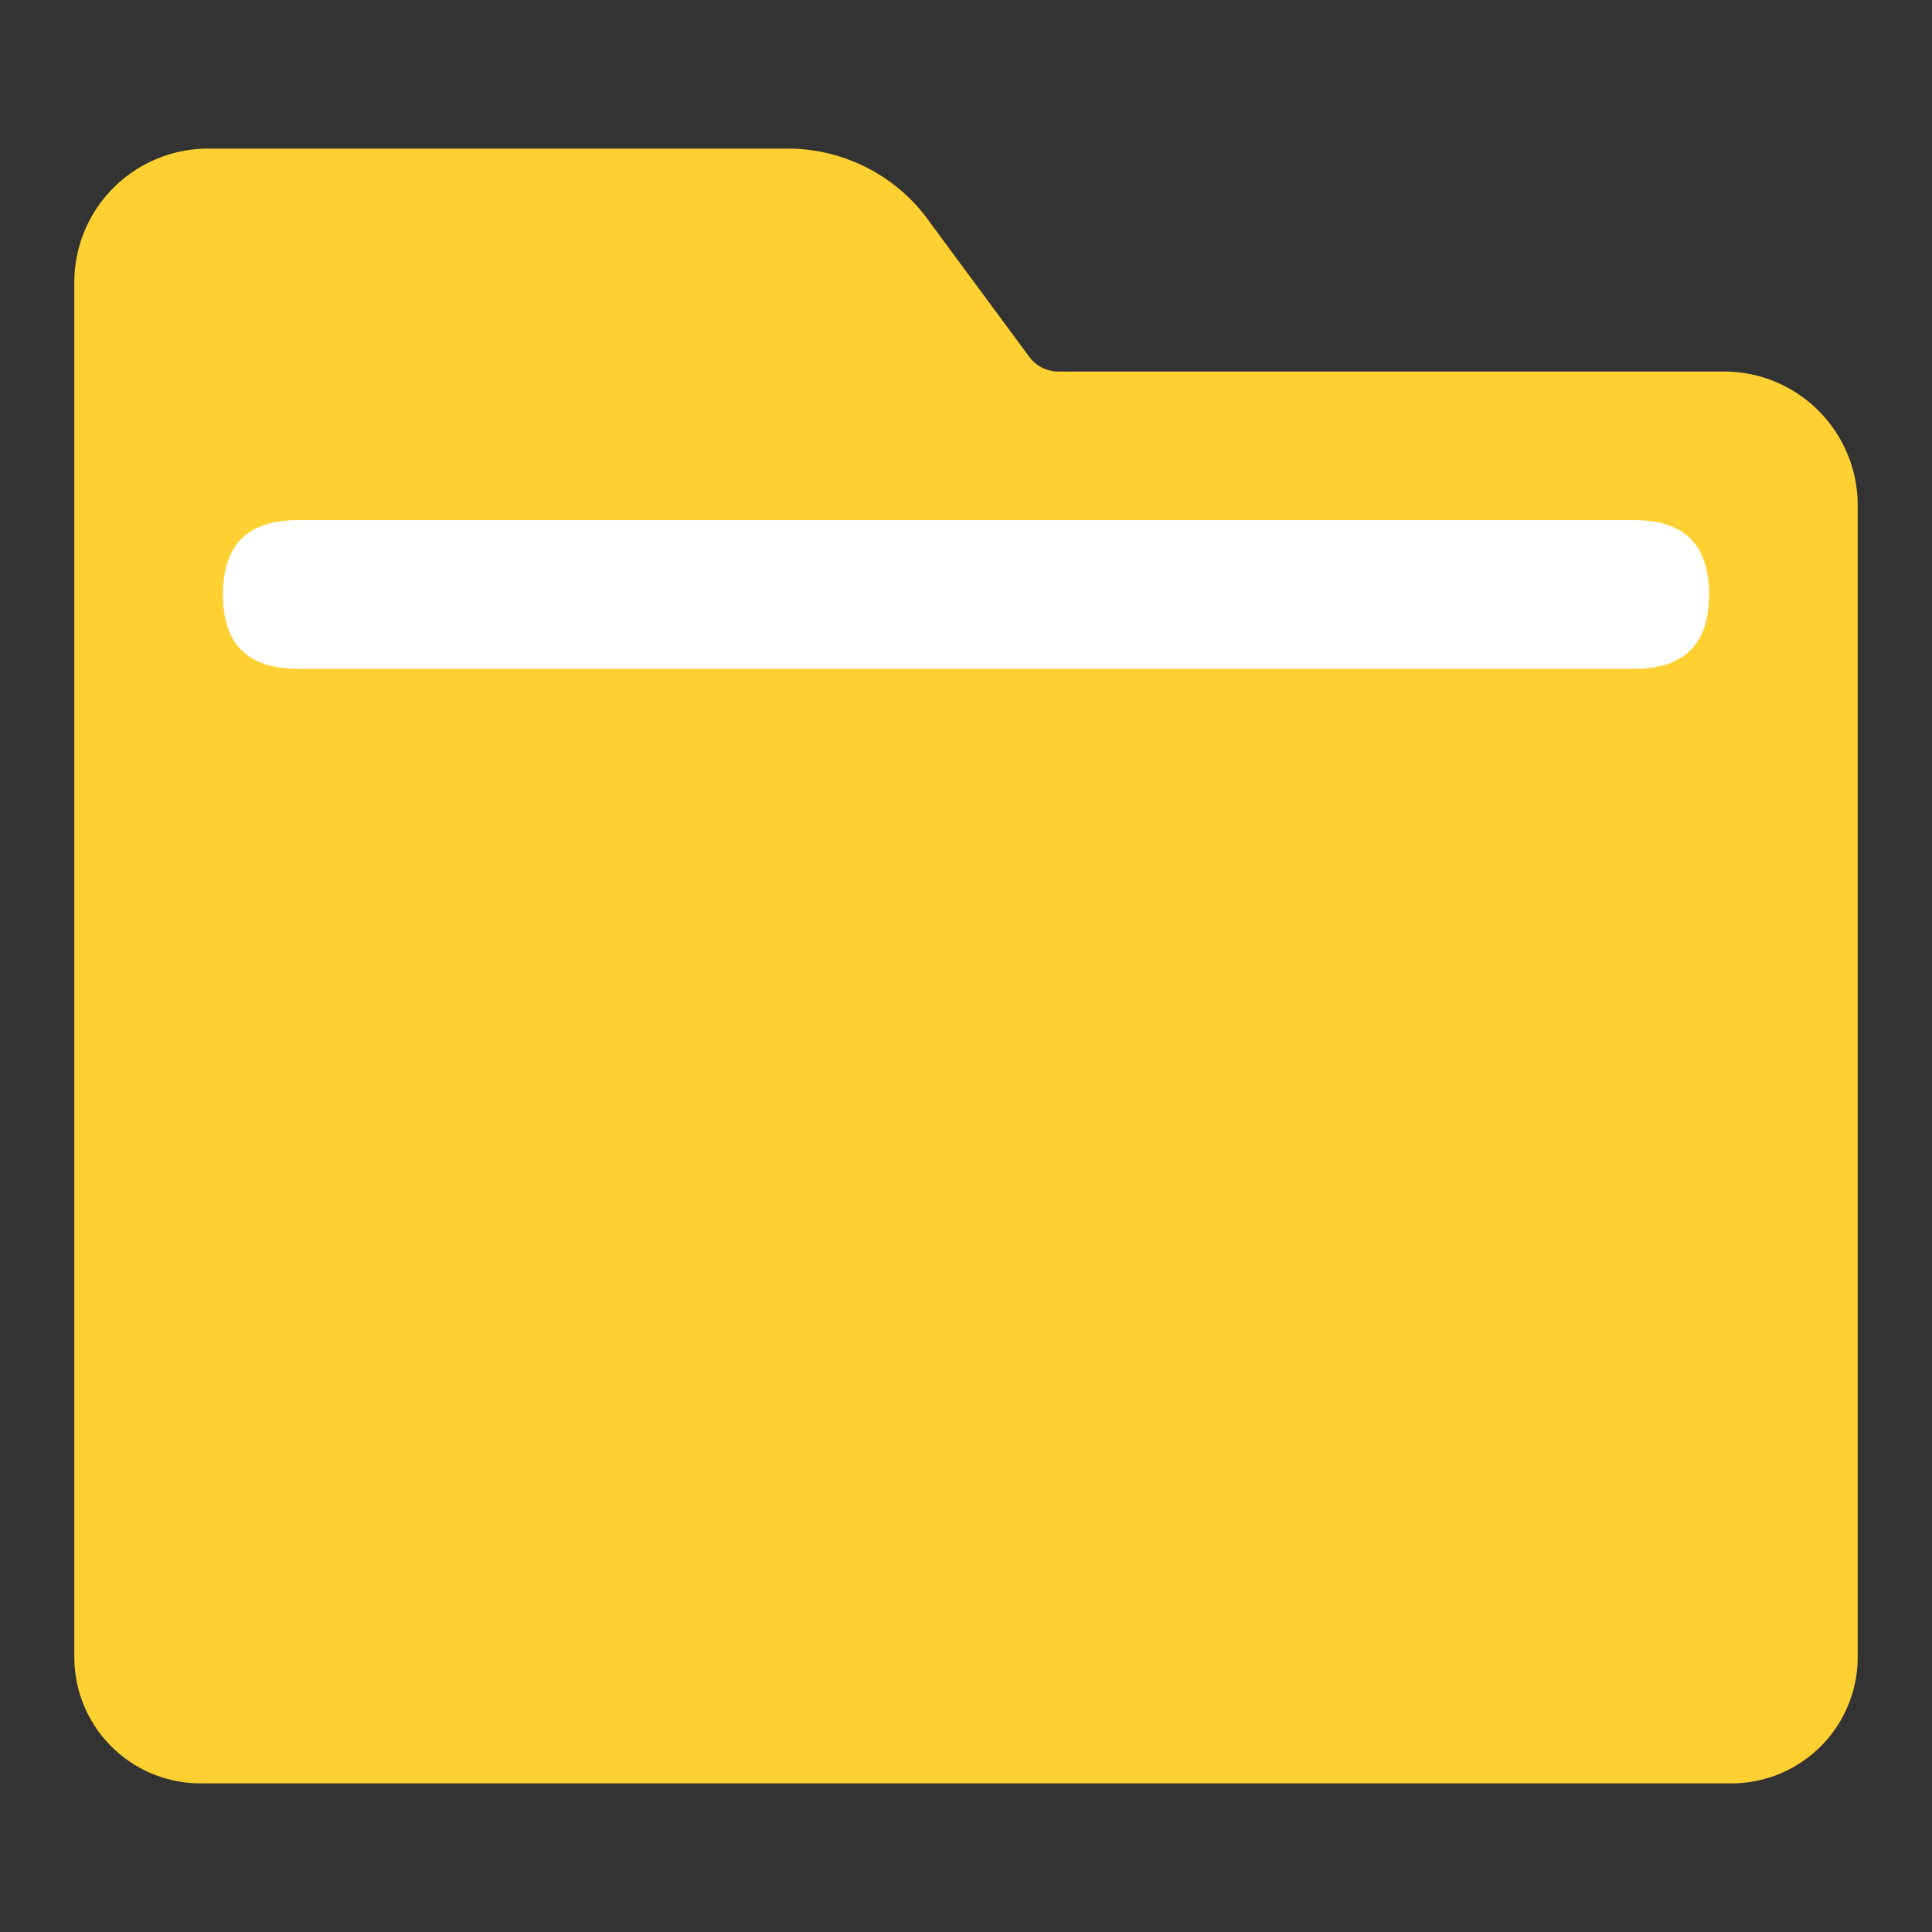 <svg class="icon" style="width: 1em;height: 1em;vertical-align: middle;fill: currentColor;overflow: hidden;" viewBox="0 0 1024 1024" version="1.1" xmlns="http://www.w3.org/2000/svg"><rect x="0" y="0" width="1024" height="1024" fill="#333333" stroke="none"/><path d="M917.662 945.231H106.338A66.954 66.954 0 0 1 39.385 878.277V149.662A70.892 70.892 0 0 1 110.277 78.769h308.382a92.16 92.16 0 0 1 74.437 39.385l52.382 70.892a19.298 19.298 0 0 0 15.36 7.877h354.462A70.892 70.892 0 0 1 984.615 267.815v610.462a66.954 66.954 0 0 1-66.954 66.954z" fill="#FFD031" /><path d="M118.154 275.692m39.385 0l708.923 0q39.385 0 39.385 39.385l0 0q0 39.385-39.385 39.385l-708.923 0q-39.385 0-39.385-39.385l0 0q0-39.385 39.385-39.385Z" fill="#FFFFFF" /></svg>